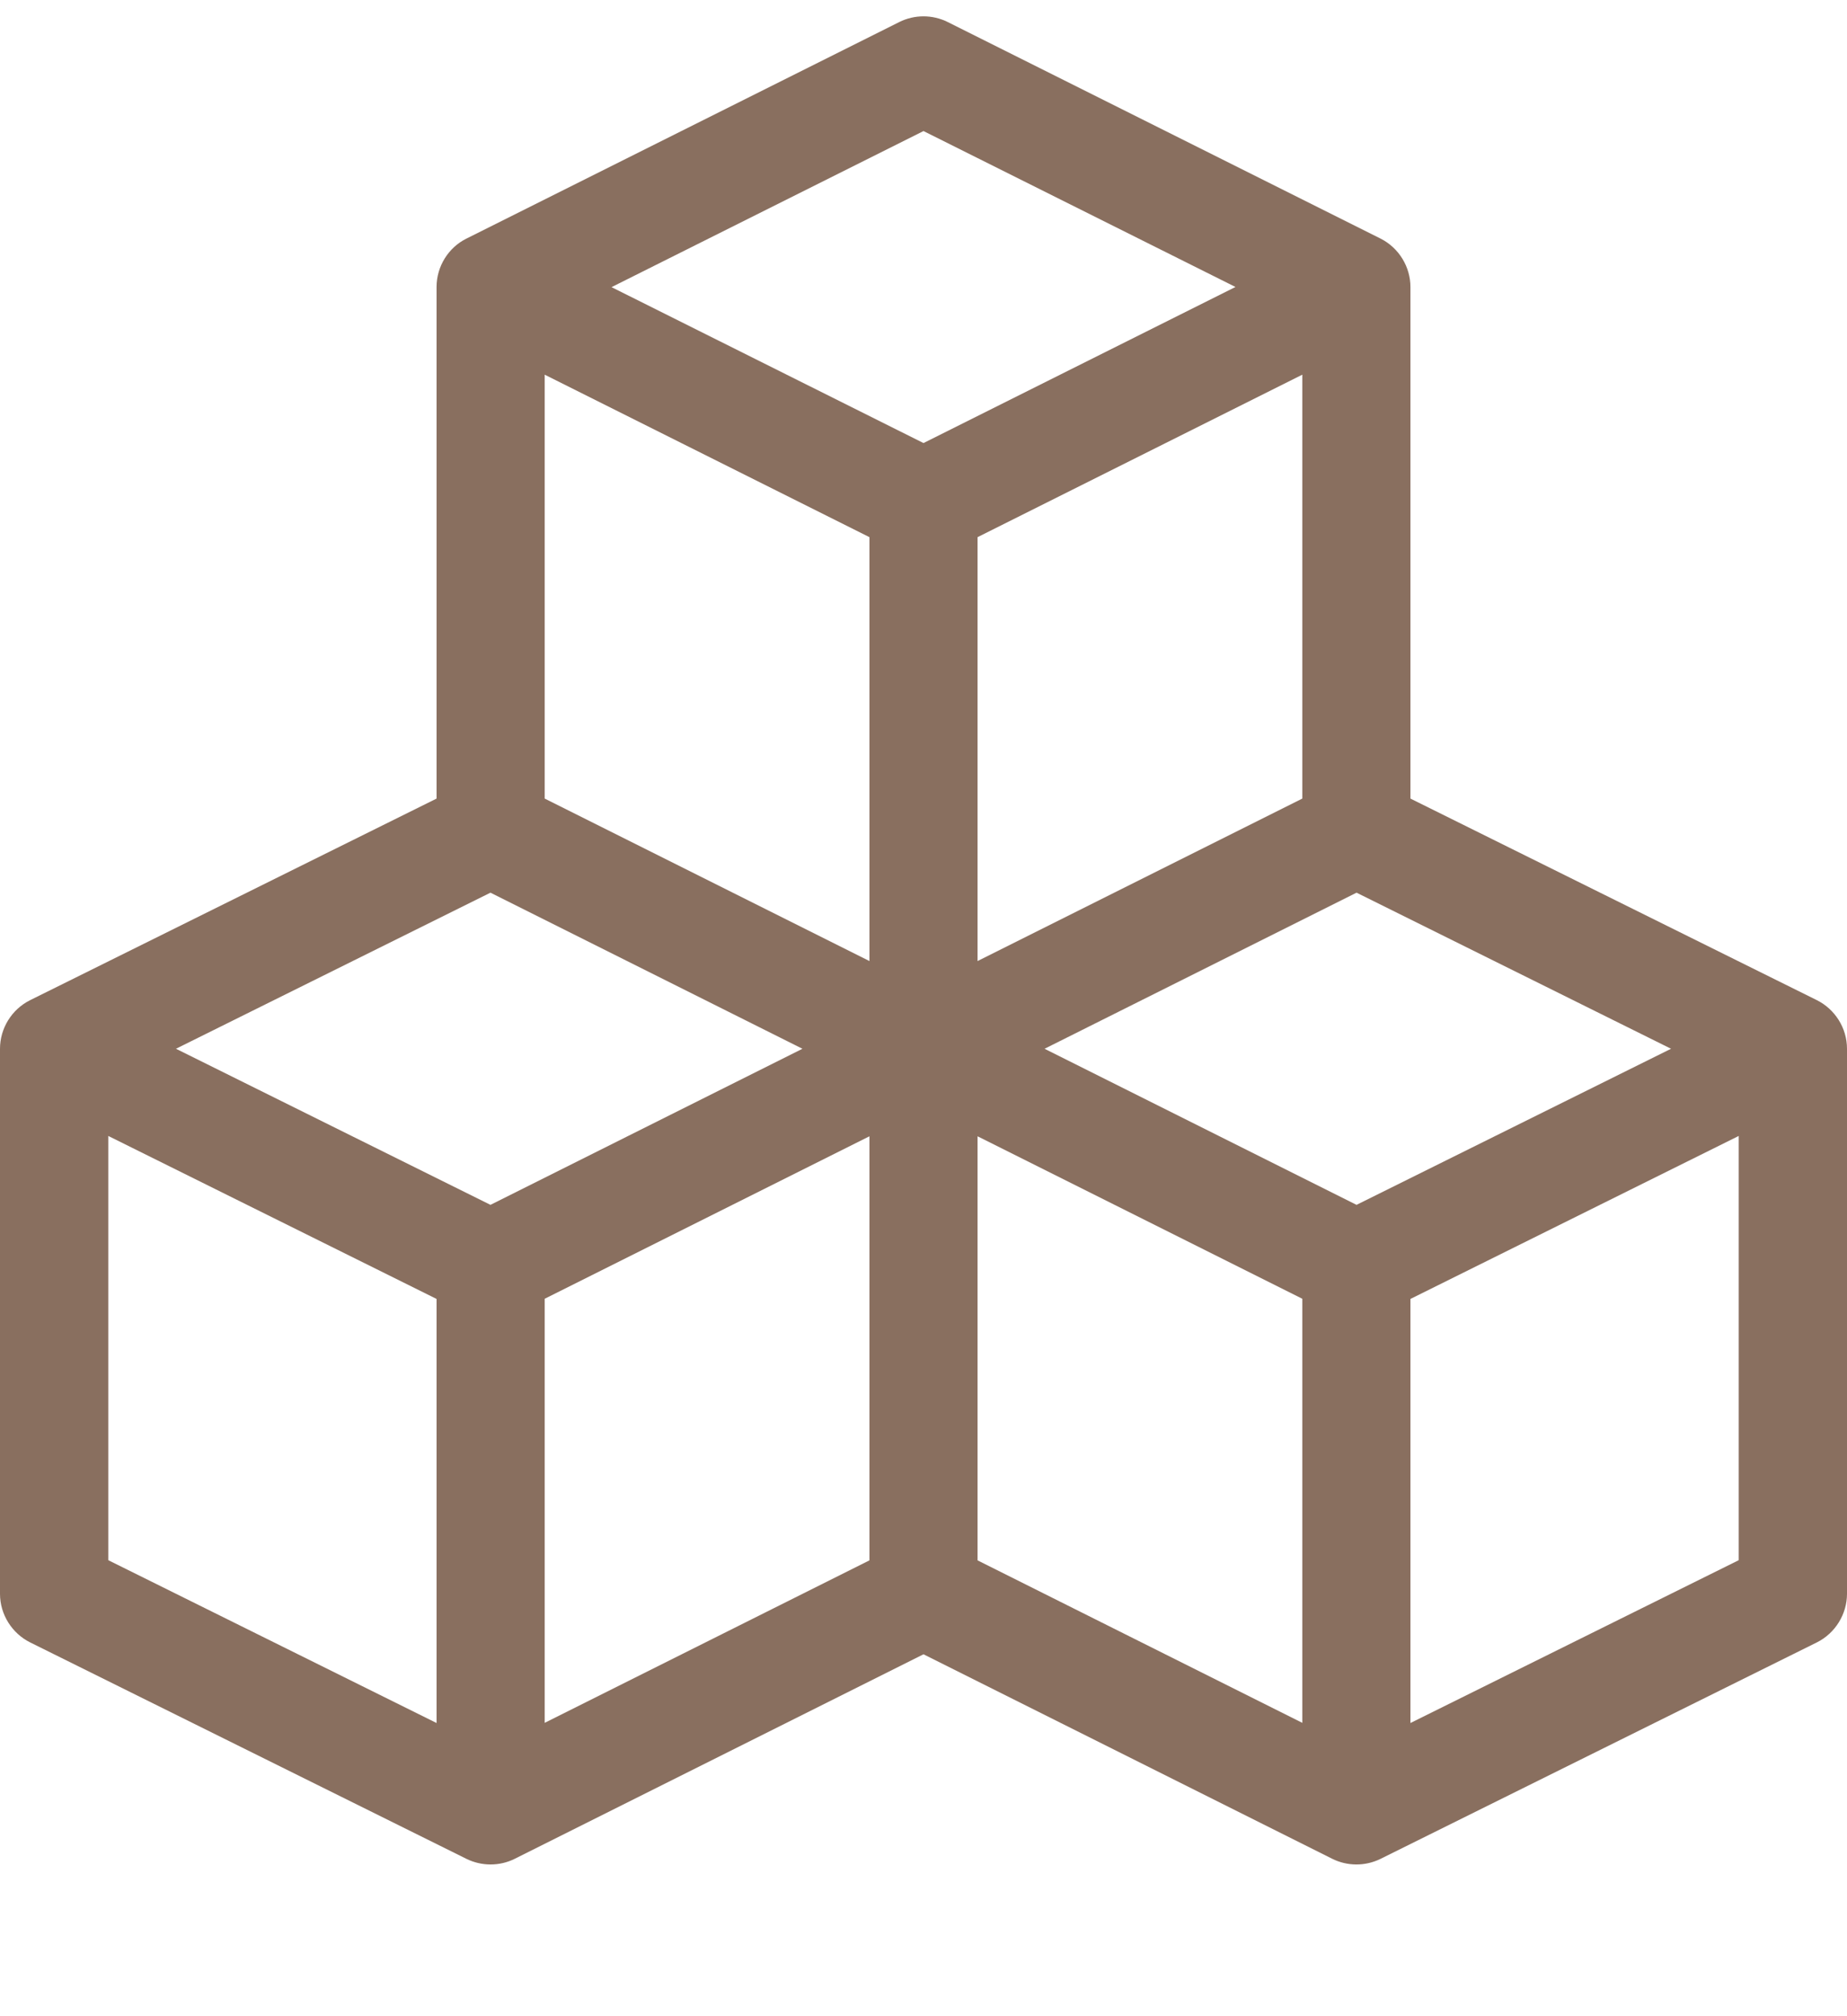 <svg width="11" height="12" viewBox="0 0 11 12" fill="none" xmlns="http://www.w3.org/2000/svg">
<path d="M10.821 5.953L8.4 4.753V1.708C8.4 1.59 8.333 1.476 8.222 1.42L5.644 0.131C5.553 0.086 5.447 0.086 5.356 0.131L2.778 1.42C2.671 1.473 2.6 1.585 2.6 1.708V4.753L0.179 5.953C0.069 6.008 0 6.121 0 6.242V9.486C0 9.611 0.073 9.722 0.179 9.775L2.779 11.064C2.867 11.107 2.974 11.109 3.066 11.063L5.5 9.846L7.934 11.063C8.022 11.107 8.129 11.109 8.221 11.064L10.821 9.775C10.931 9.72 11 9.606 11 9.486V6.242C11 6.117 10.927 6.006 10.821 5.953ZM2.6 10.255L0.645 9.286V6.761L2.6 7.731V10.255ZM2.921 7.171L1.048 6.242L2.921 5.313L4.779 6.242L2.921 7.171ZM5.178 9.287L3.244 10.254V7.73L5.178 6.763V9.287ZM5.178 5.72L3.244 4.753V2.23L5.178 3.197V5.72ZM3.642 1.709L5.5 0.78L7.358 1.708L5.5 2.637L3.642 1.709ZM7.756 2.23V4.753L5.822 5.72V3.197L7.756 2.23ZM7.756 10.254L5.822 9.287V6.763L7.756 7.73V10.254ZM8.079 7.171L6.221 6.242L8.079 5.313L9.952 6.242L8.079 7.171ZM10.355 9.286L8.4 10.255V7.731L10.355 6.761V9.286Z" fill="#896F5F"/>
</svg>
